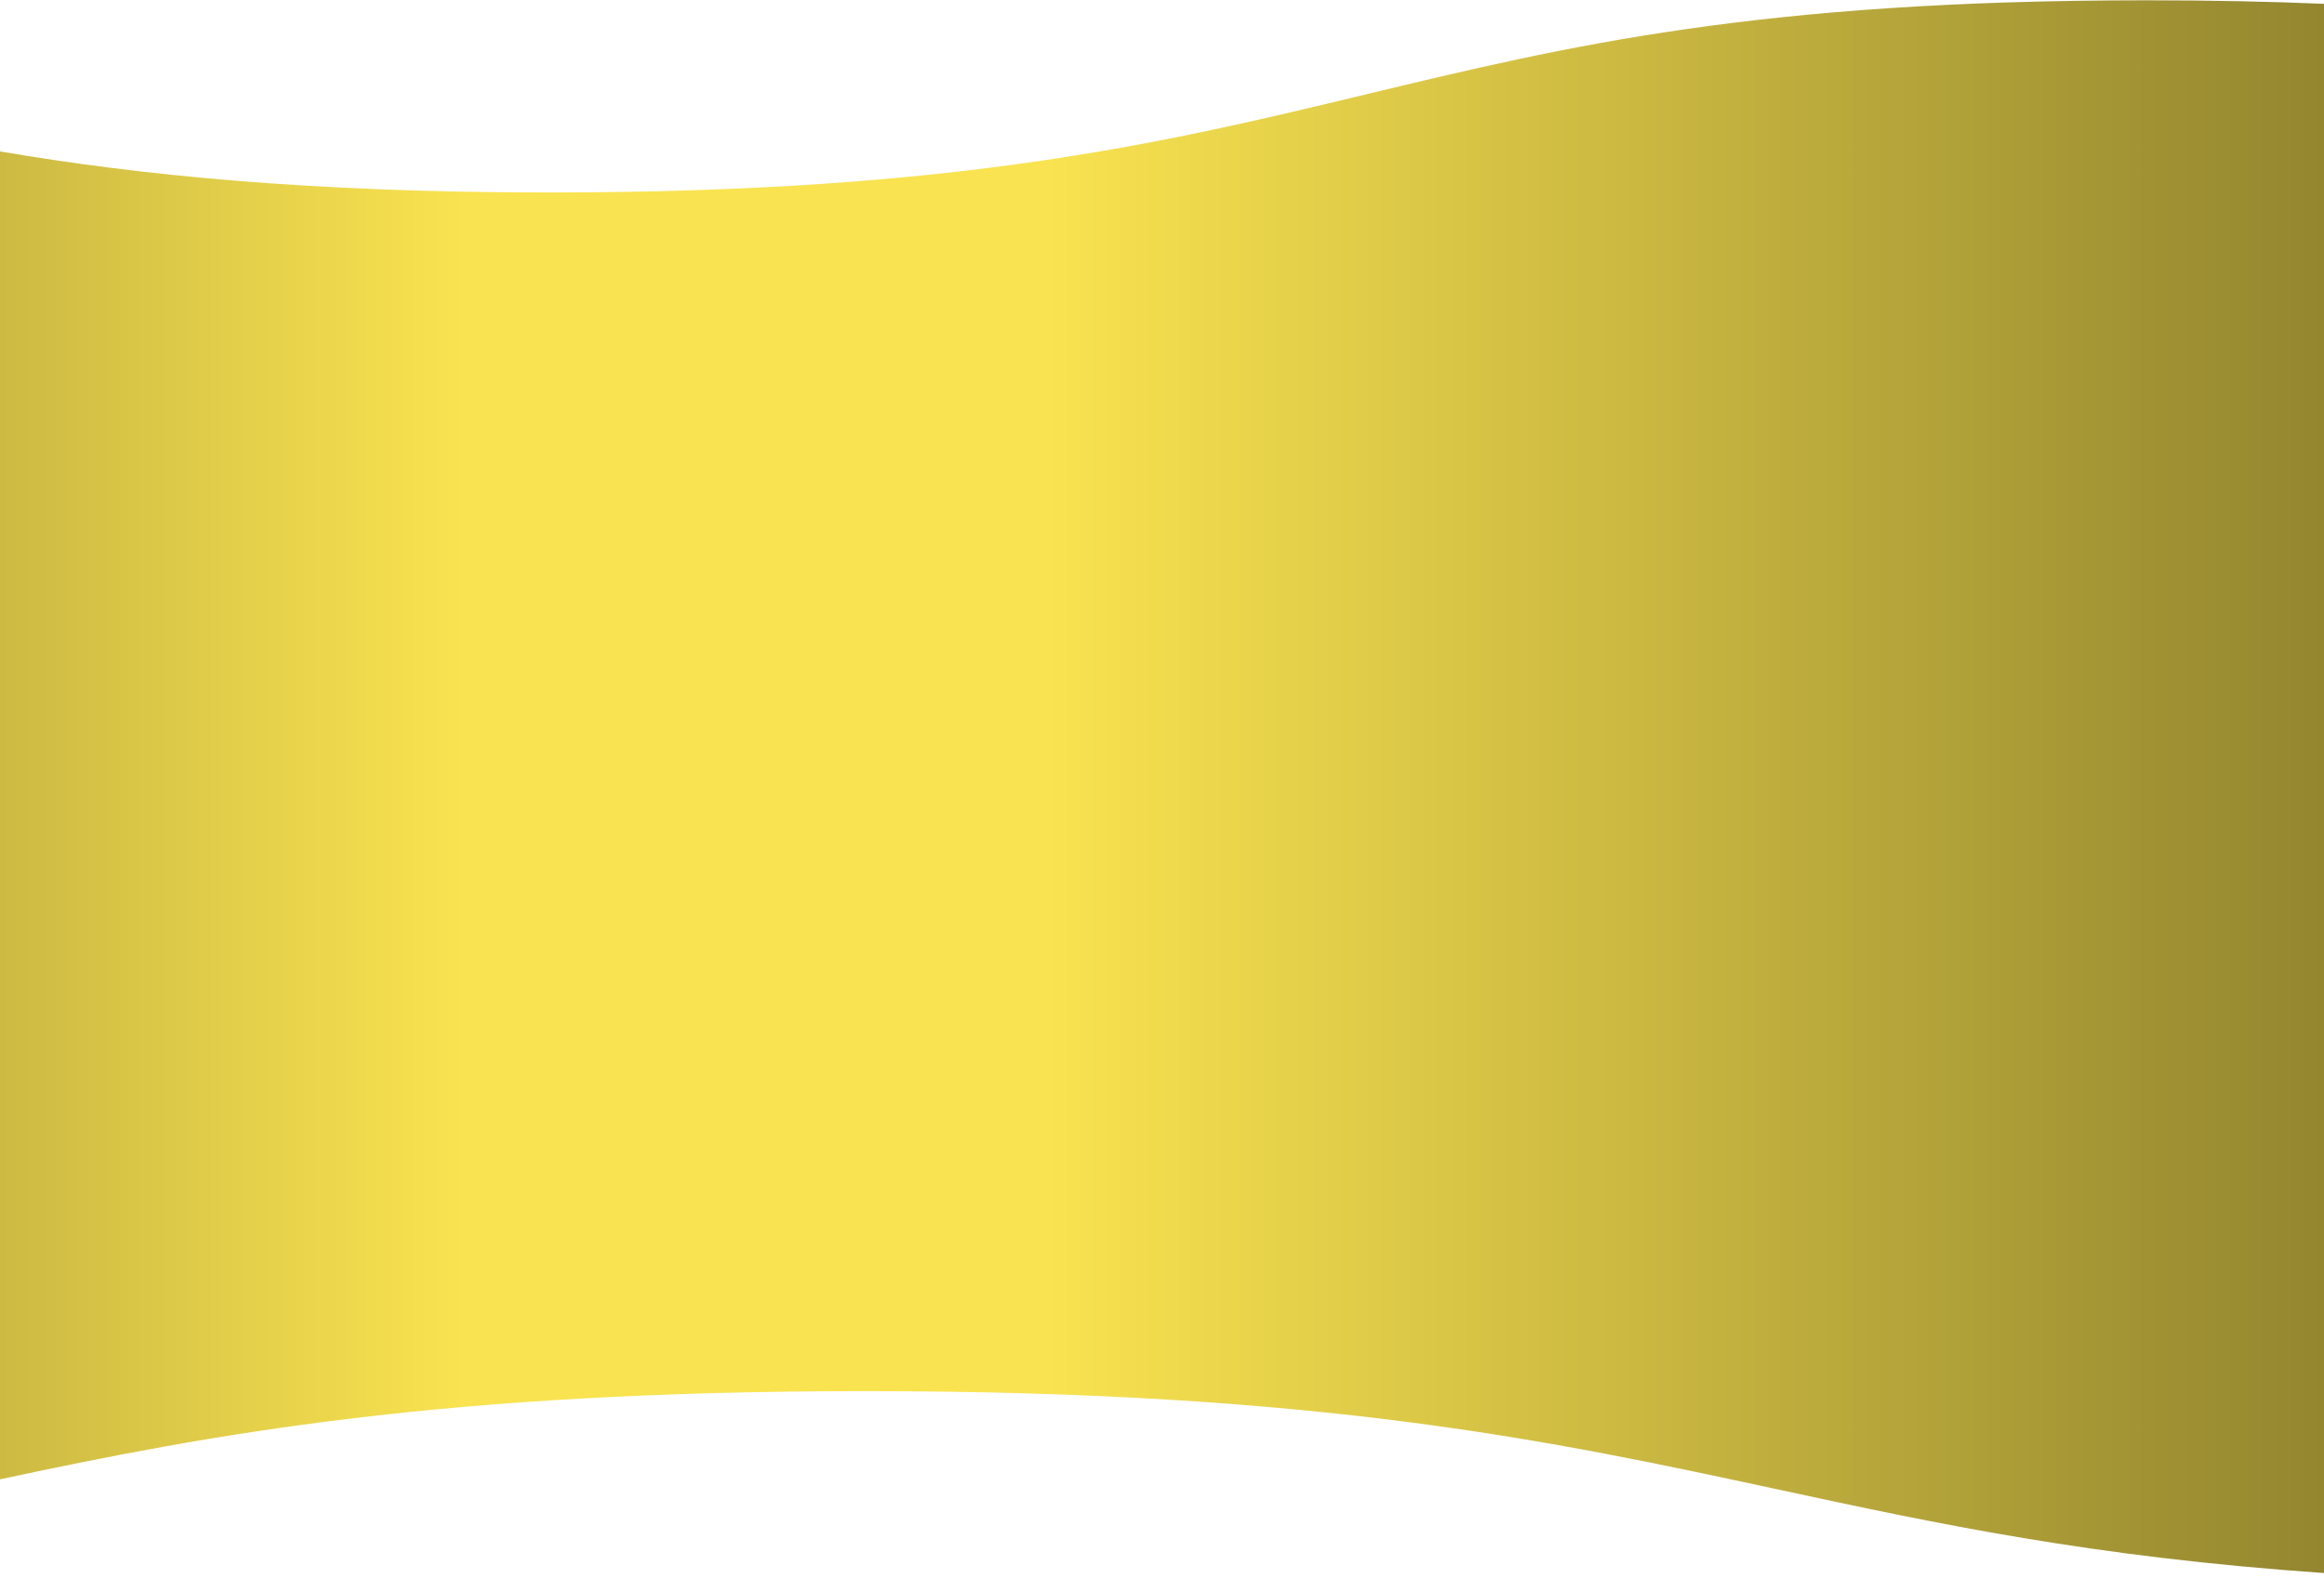 <?xml version="1.0" encoding="UTF-8"?> <svg xmlns="http://www.w3.org/2000/svg" width="162" height="110" viewBox="0 0 162 110" fill="none"><path d="M149.662 0.021C154.13 0.021 158.221 0.108 162 0.267V109.684C145.753 108.557 135.036 106.249 123.878 103.844C108.268 100.479 92.126 97 60.323 97C30.706 97 14.672 100.017 0 103.149V10.559C9.78 12.224 21.649 13.42 38.331 13.42C66.806 13.42 81.26 9.94 95.237 6.576C109.243 3.204 122.473 0.021 149.662 0.021Z" fill="url(#paint0_linear_34_43705)"></path><defs><linearGradient id="paint0_linear_34_43705" x1="-2.48086e-07" y1="55" x2="162" y2="55" gradientUnits="userSpaceOnUse"><stop stop-color="#CCBA43"></stop><stop offset="0.2" stop-color="#F9E350"></stop><stop offset="0.45" stop-color="#F9E350"></stop><stop offset="1" stop-color="#93862F"></stop></linearGradient></defs></svg> 